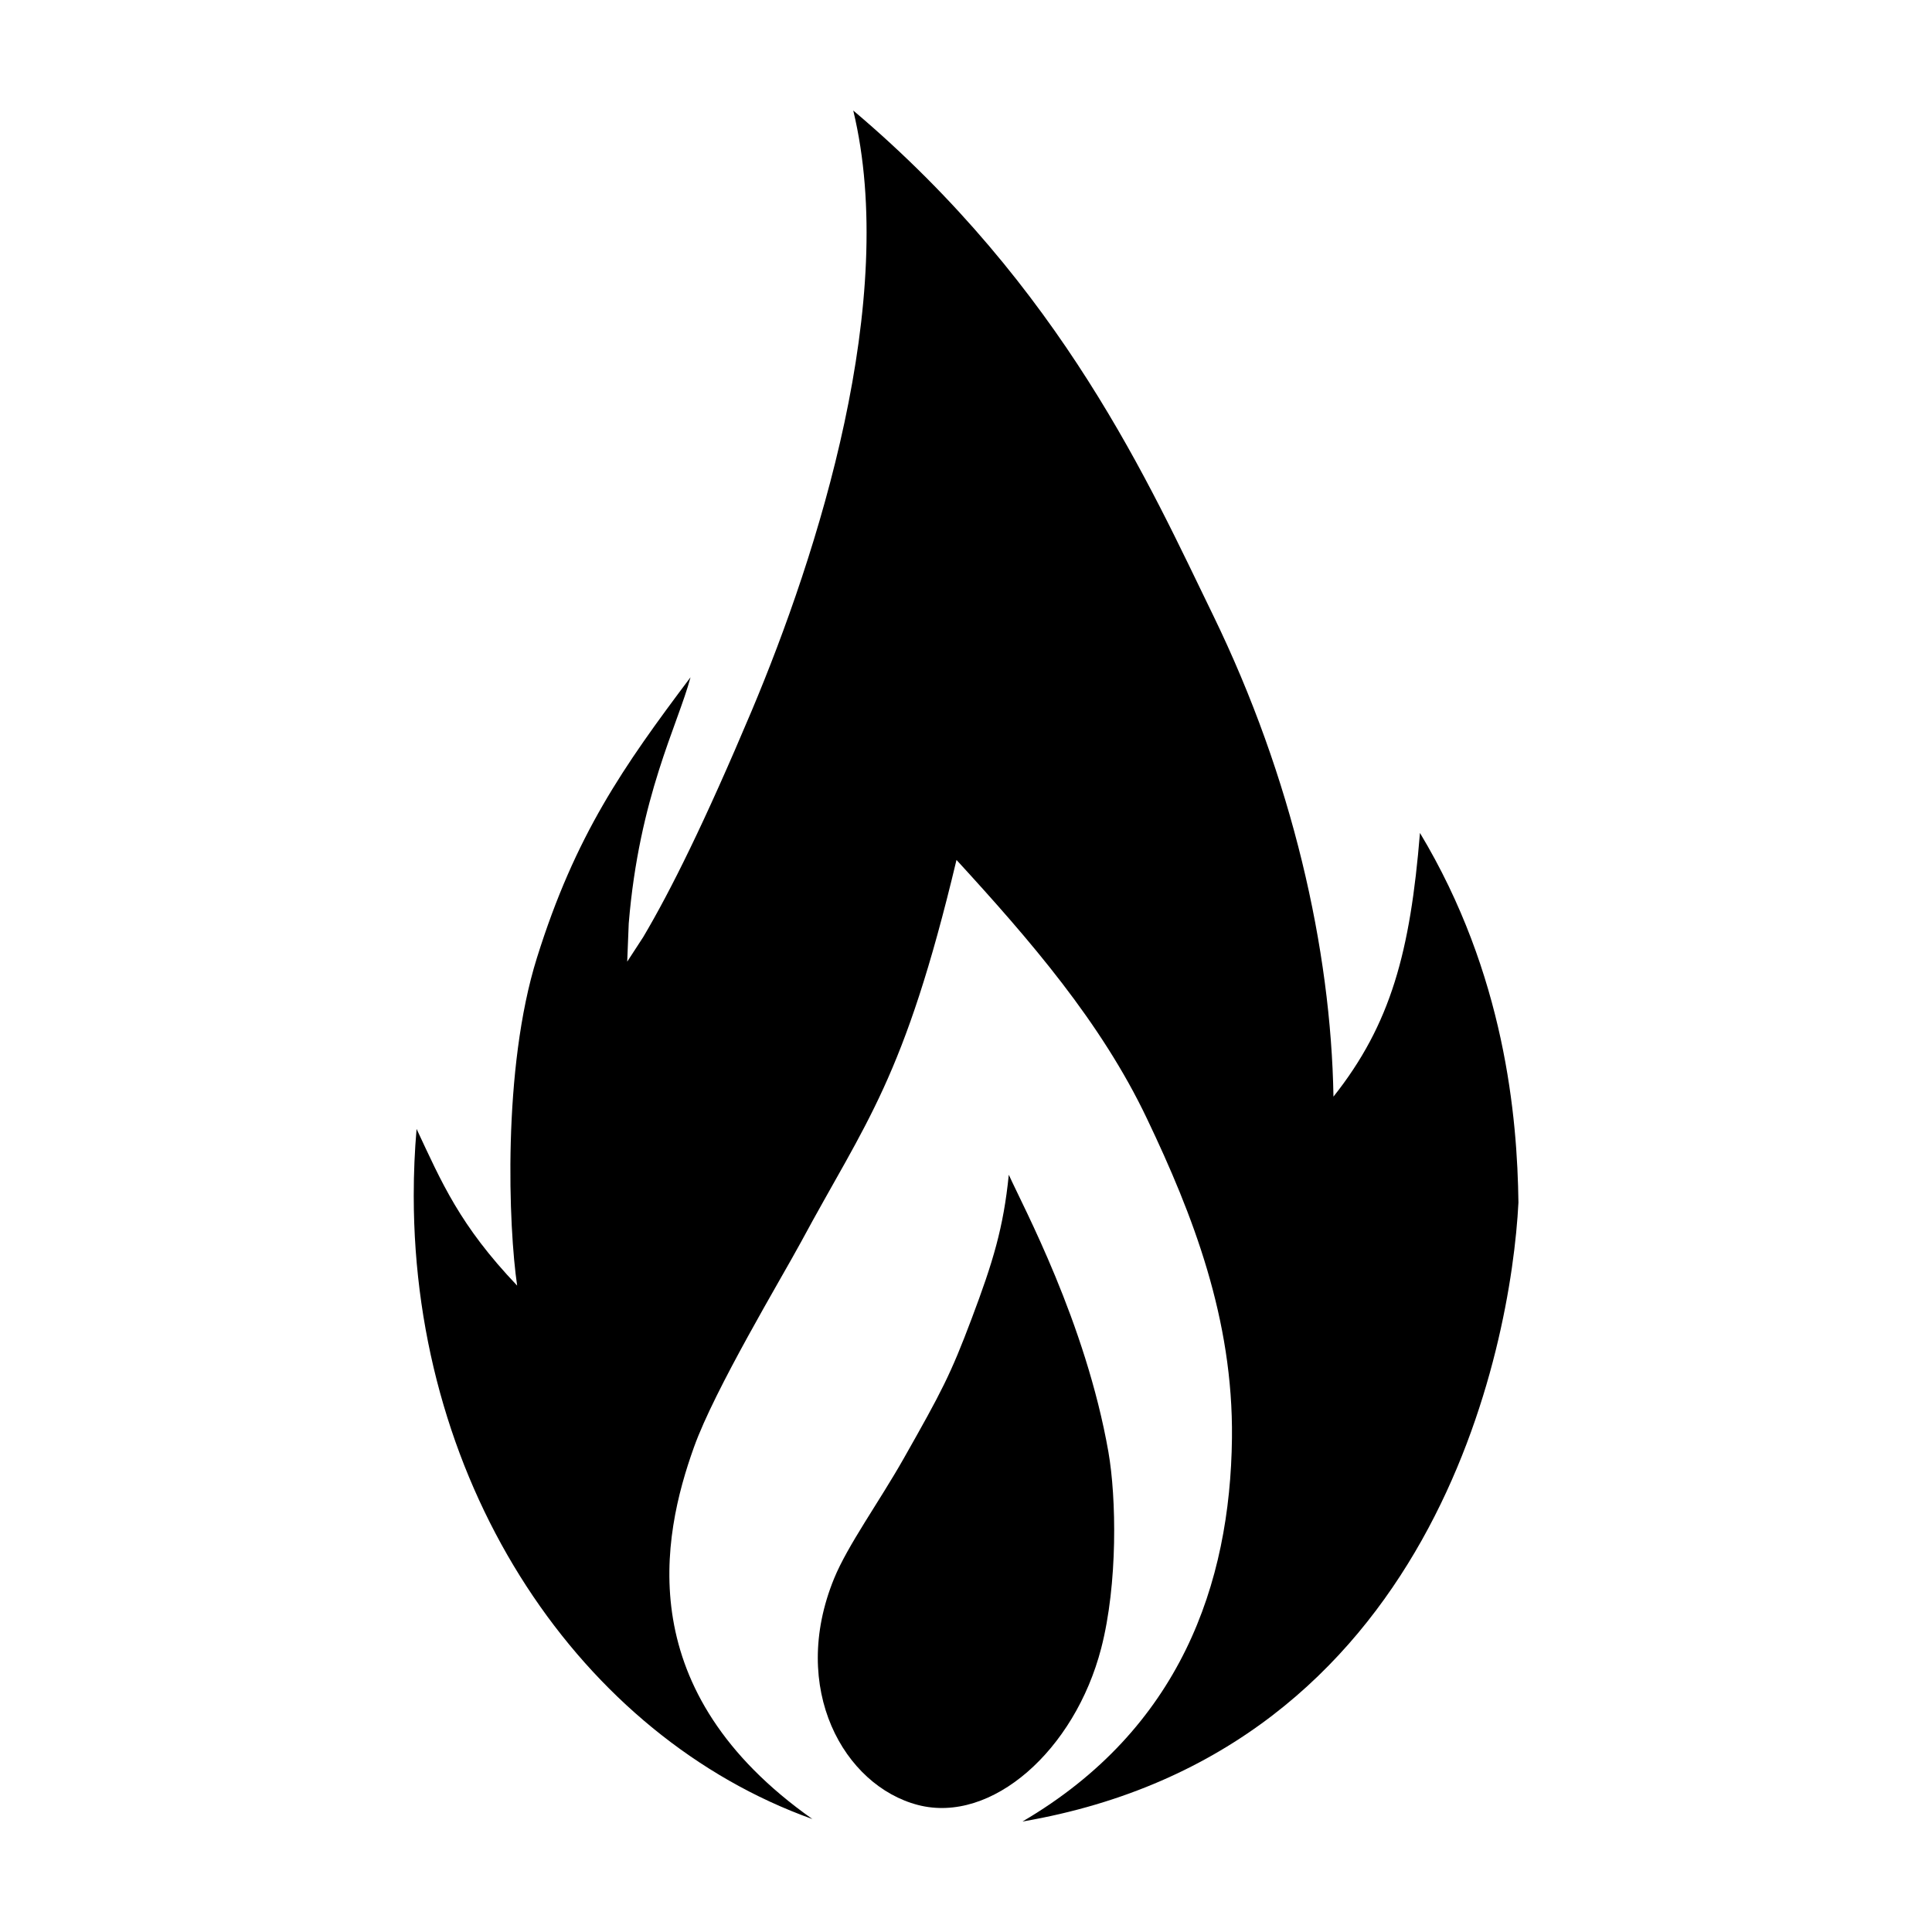 <?xml version="1.0" encoding="UTF-8"?>
<!-- Uploaded to: ICON Repo, www.iconrepo.com, Generator: ICON Repo Mixer Tools -->
<svg fill="#000000" width="800px" height="800px" version="1.1" viewBox="144 144 512 512" xmlns="http://www.w3.org/2000/svg">
 <g fill-rule="evenodd">
  <path d="m370.12 173.29c55.57 46.953 78.645 99.449 95.371 133.76 20.957 43.125 31.234 88.418 31.891 127.57 15.266-19.246 20.355-38.492 22.922-69.879 22.57 37.535 25.797 75.371 26.098 97.941-1.961 38.59-22.516 145.34-131.44 164.04 41.867-24.535 55.066-63.027 55.52-101.57 0.352-31.59-10.328-59.148-22.52-84.691-12.141-25.543-31.035-47.359-50.48-68.57-13.906 58.34-23.93 69.172-41.211 101.27-5.289 9.773-22.871 38.996-28.363 54.359-8.613 23.98-16.625 64.688 31.387 98.547-61.211-21.914-105.65-87.562-105.65-165.2 0-5.996 0.25-11.891 0.754-17.684 6.648 14.156 11.387 25.492 26.652 41.516-2.266-15.266-3.981-57.434 5.238-86.855 10.176-32.547 22.871-50.633 40.707-74.363-3.375 12.695-13.602 31.59-16.375 65.242l-0.402 10.125 4.231-6.5c7.254-12.242 16.273-30.379 28.766-60.004 17.535-41.66 39-108.87 26.906-159.05z"/>
  <path d="m411.34 455.32c3.777 8.414 20.355 39.047 26.398 73.457 2.117 12.09 2.519 34.914-1.914 52.043-7.004 27.004-29.02 46.602-48.566 41.516-19.547-5.09-34.16-30.781-22.219-60.004 3.578-8.766 11.992-20.402 18.438-31.789 10.078-17.785 12.445-22.27 18.035-37.129 5.644-14.969 8.414-24.035 9.828-38.094z"/>
 </g>
</svg>